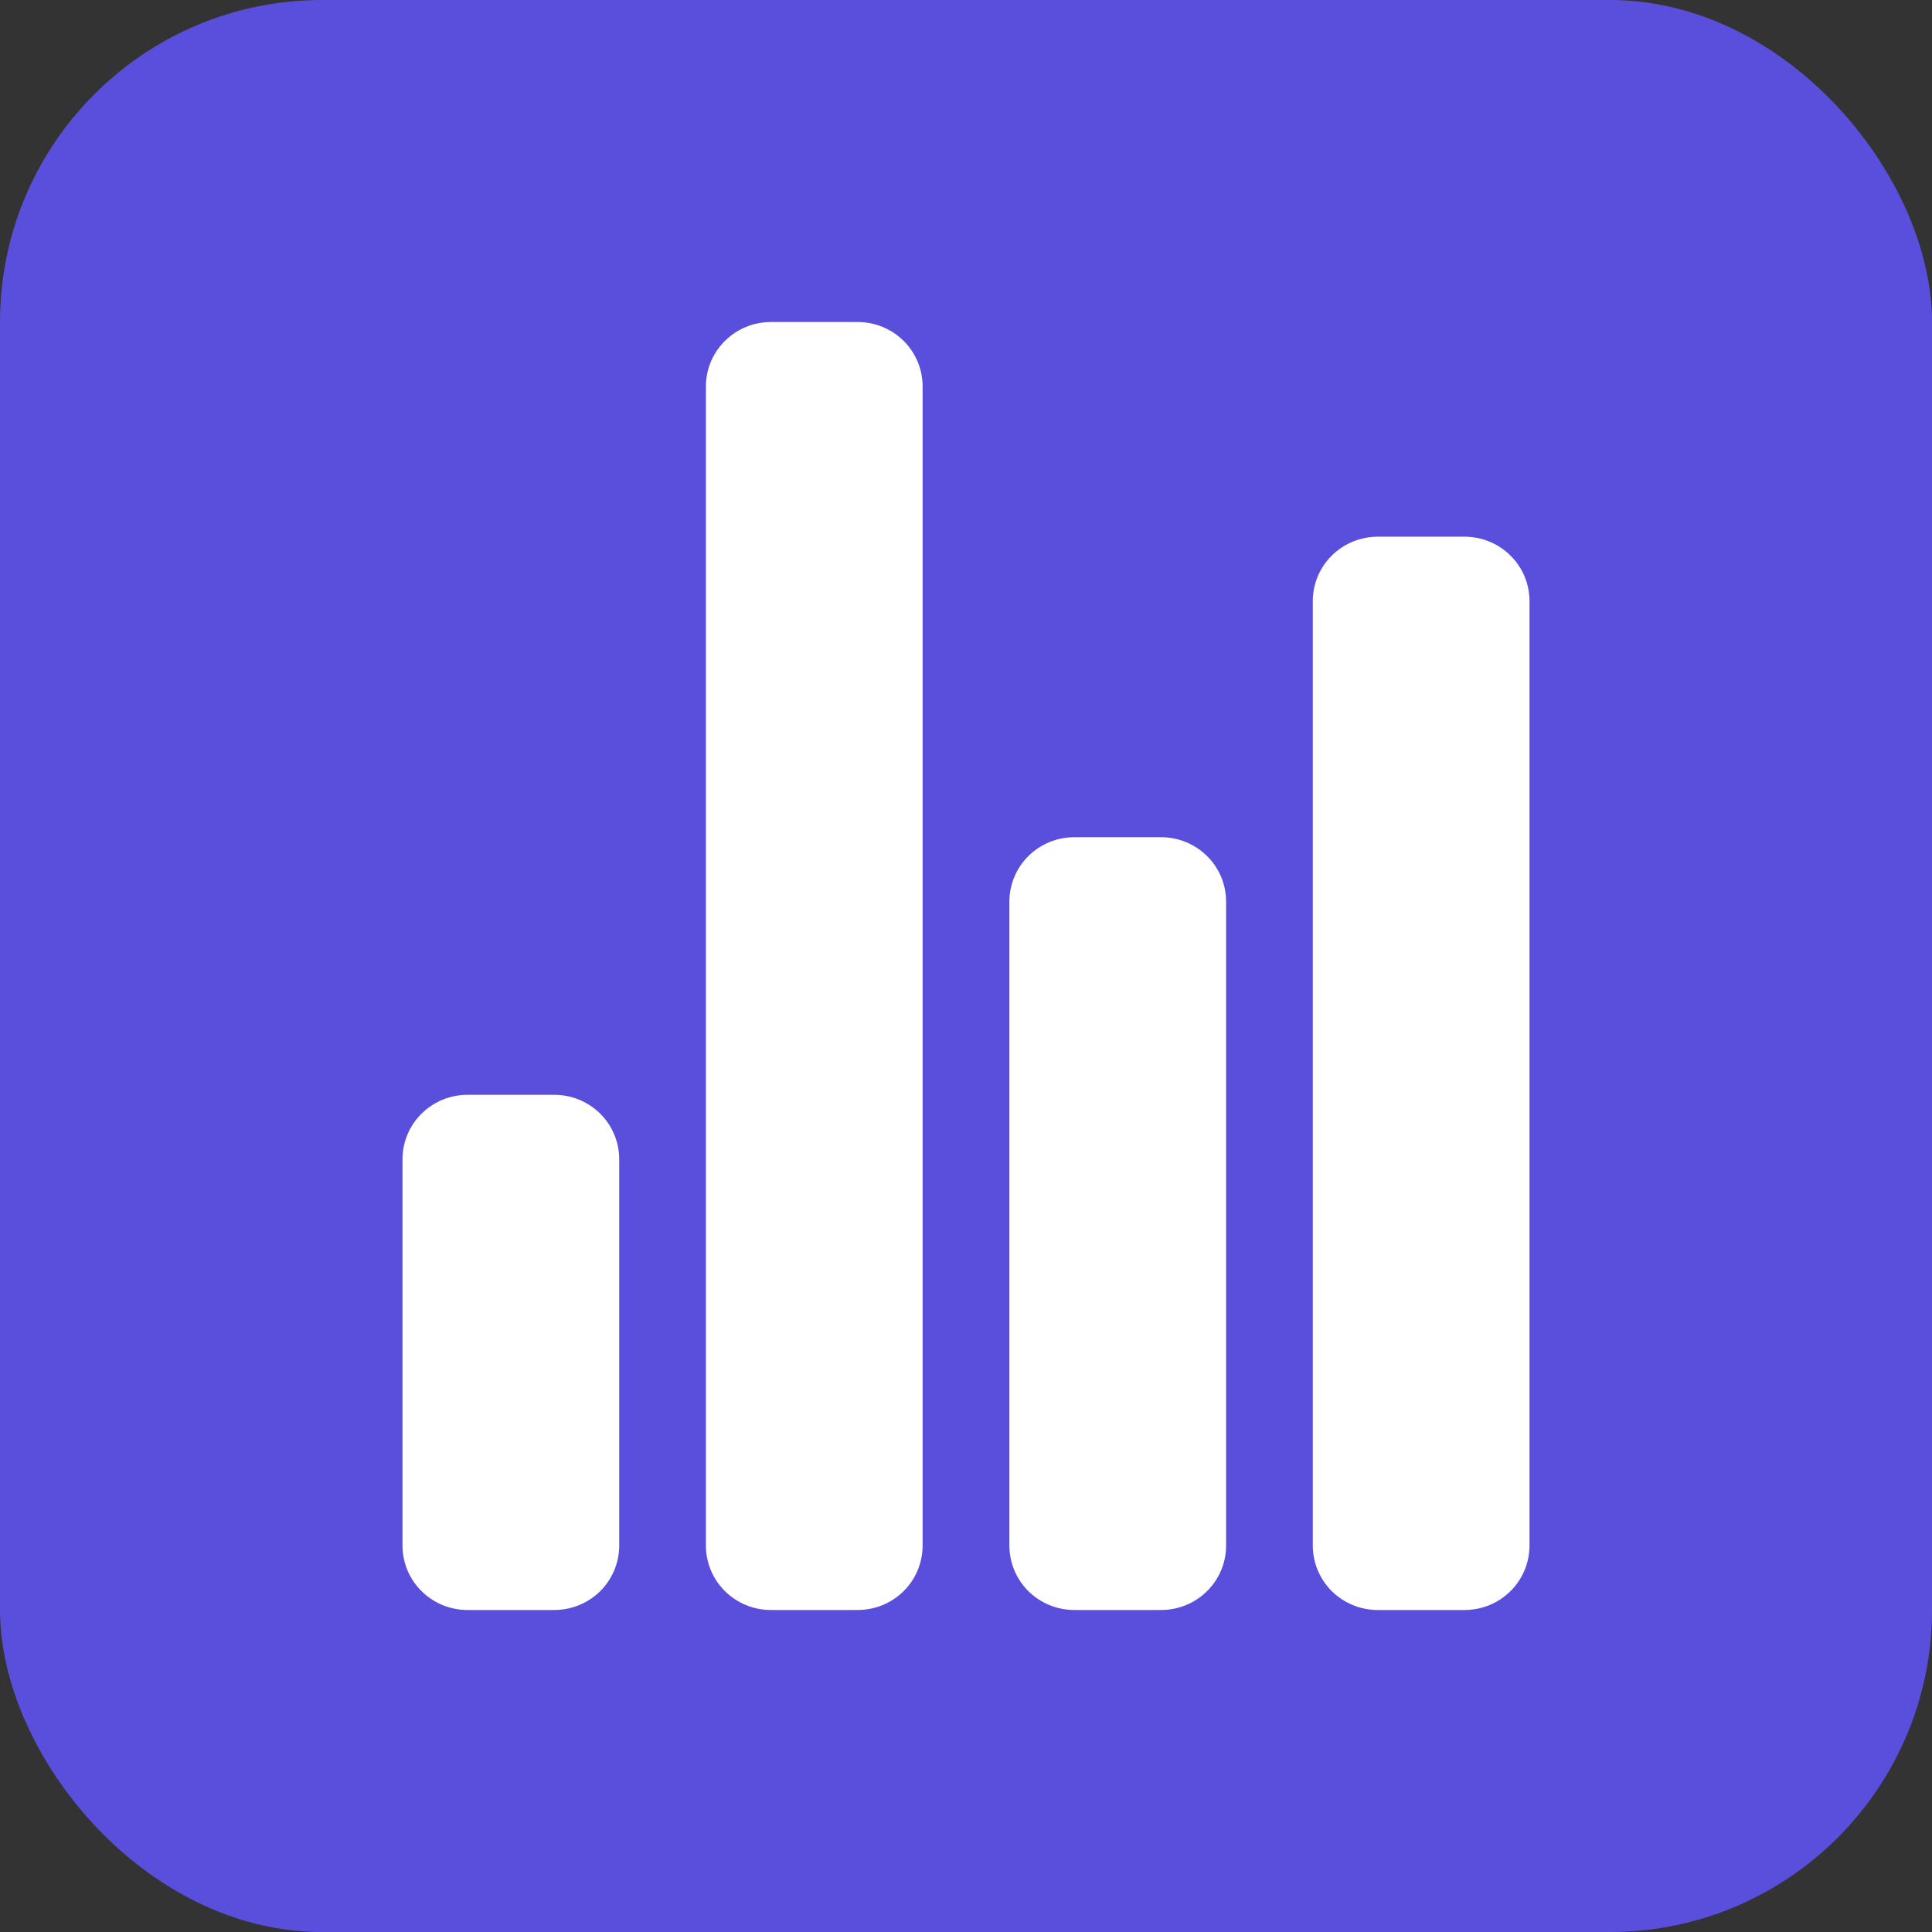 <svg width="24" height="24" viewBox="0 0 24 24" fill="none" xmlns="http://www.w3.org/2000/svg">
<rect x="0" y="0" width="24" height="24" fill="#333333" stroke="none"/>
<rect width="24" height="24" rx="4" fill="#5A4FDC"/>
<path d="M6.885 20H5.808C5.593 20 5.388 19.916 5.237 19.766C5.085 19.616 5 19.412 5 19.2V14.4C5 14.188 5.085 13.984 5.237 13.834C5.388 13.684 5.593 13.6 5.808 13.6H6.885C7.099 13.6 7.304 13.684 7.456 13.834C7.607 13.984 7.692 14.188 7.692 14.4V19.2C7.692 19.412 7.607 19.616 7.456 19.766C7.304 19.916 7.099 20 6.885 20V20ZM14.423 20H13.346C13.132 20 12.927 19.916 12.775 19.766C12.624 19.616 12.539 19.412 12.539 19.2V11.2C12.539 10.988 12.624 10.784 12.775 10.634C12.927 10.484 13.132 10.4 13.346 10.4H14.423C14.637 10.4 14.843 10.484 14.994 10.634C15.146 10.784 15.231 10.988 15.231 11.2V19.2C15.231 19.412 15.146 19.616 14.994 19.766C14.843 19.916 14.637 20 14.423 20V20ZM18.192 20H17.115C16.901 20 16.696 19.916 16.544 19.766C16.393 19.616 16.308 19.412 16.308 19.2V7.467C16.308 7.254 16.393 7.051 16.544 6.901C16.696 6.751 16.901 6.667 17.115 6.667H18.192C18.407 6.667 18.612 6.751 18.763 6.901C18.915 7.051 19 7.254 19 7.467V19.2C19 19.412 18.915 19.616 18.763 19.766C18.612 19.916 18.407 20 18.192 20V20ZM10.654 20H9.577C9.363 20 9.157 19.916 9.006 19.766C8.854 19.616 8.769 19.412 8.769 19.2V4.8C8.769 4.588 8.854 4.384 9.006 4.234C9.157 4.084 9.363 4 9.577 4H10.654C10.868 4 11.073 4.084 11.225 4.234C11.376 4.384 11.461 4.588 11.461 4.8V19.2C11.461 19.412 11.376 19.616 11.225 19.766C11.073 19.916 10.868 20 10.654 20V20Z" fill="white"/>
</svg>

